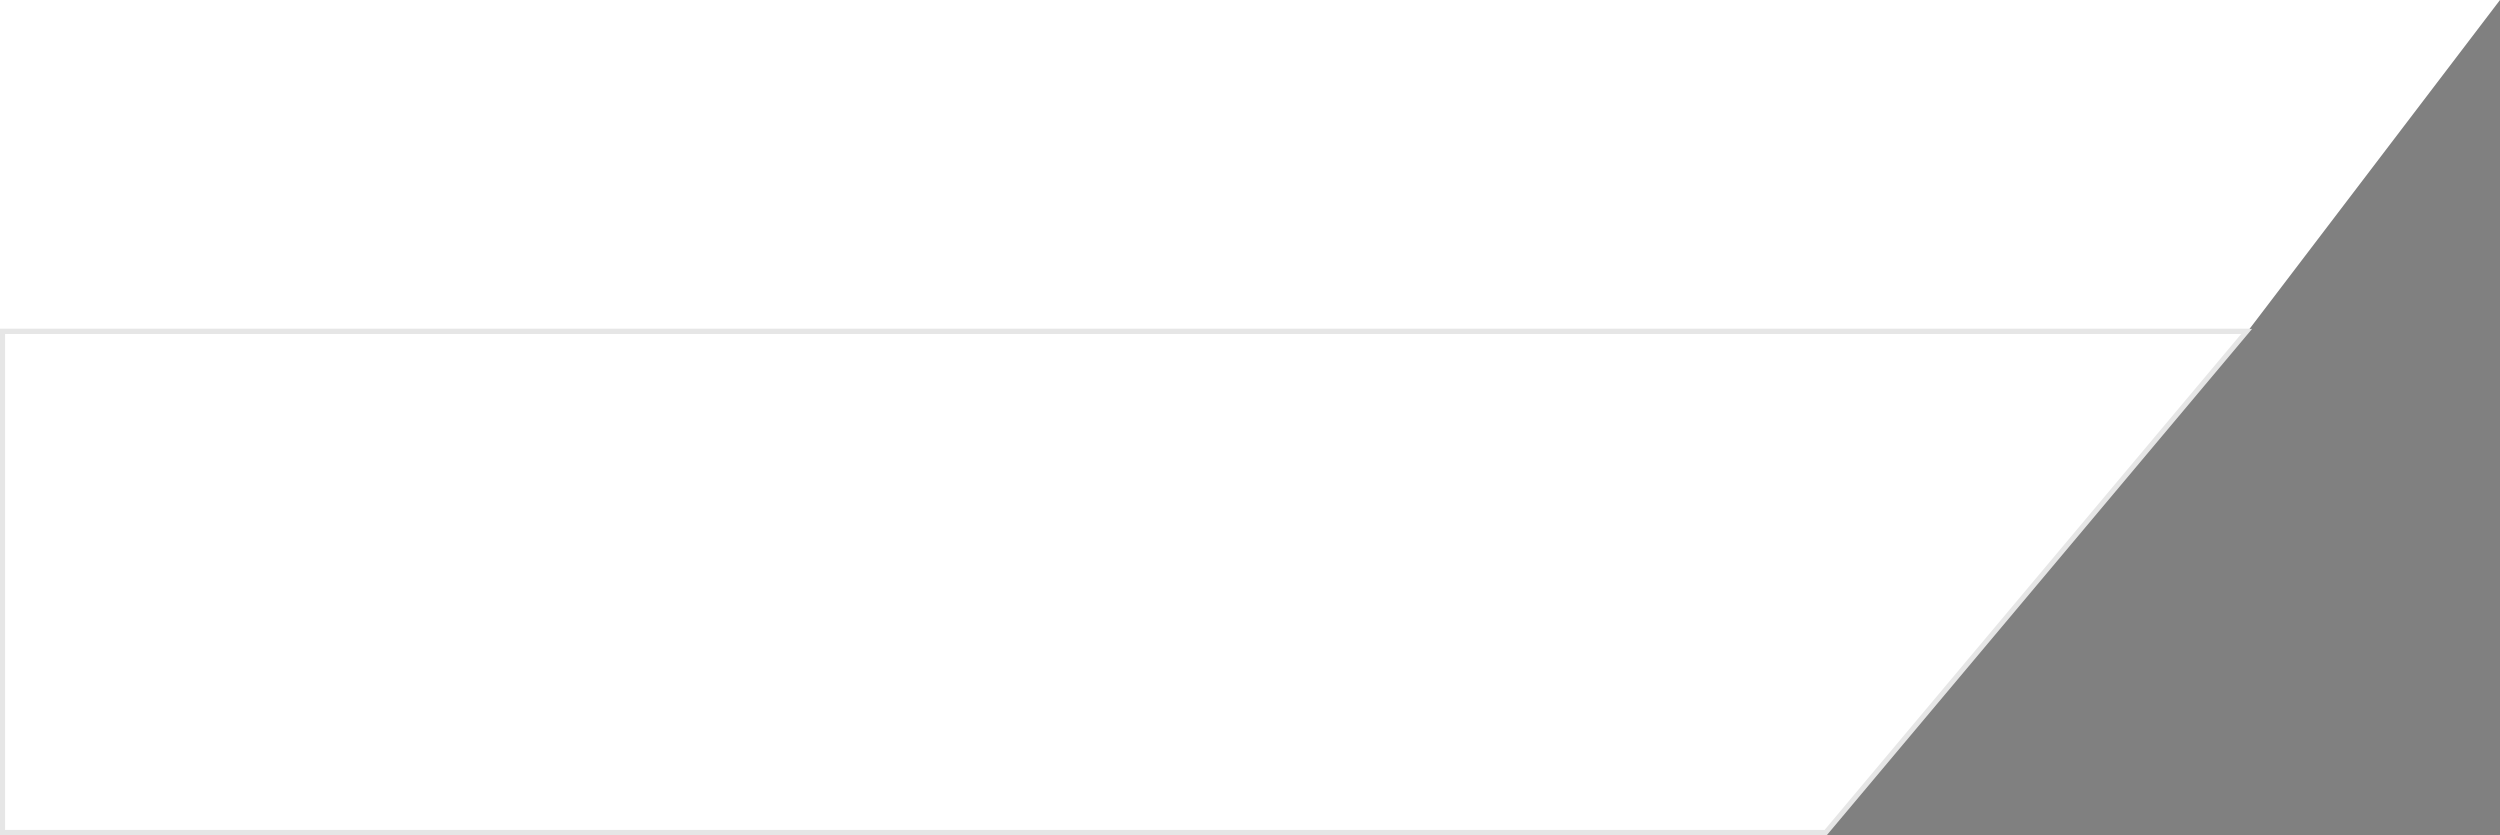 <svg width="494" height="165" viewBox="0 0 494 165" fill="none" xmlns="http://www.w3.org/2000/svg">
<rect x="0" y="0" width="494" height="165" fill="#808080" stroke="none"/>
<path d="M0 65H445L361 165H0V65Z" fill="white"/>
<path d="M0.5 65.5H443.927L360.767 164.5H0.5V65.5Z" stroke="black" stroke-opacity="0.1"/>
<path d="M0 0H494L444.5 65H0V0Z" fill="white"/>
</svg>
